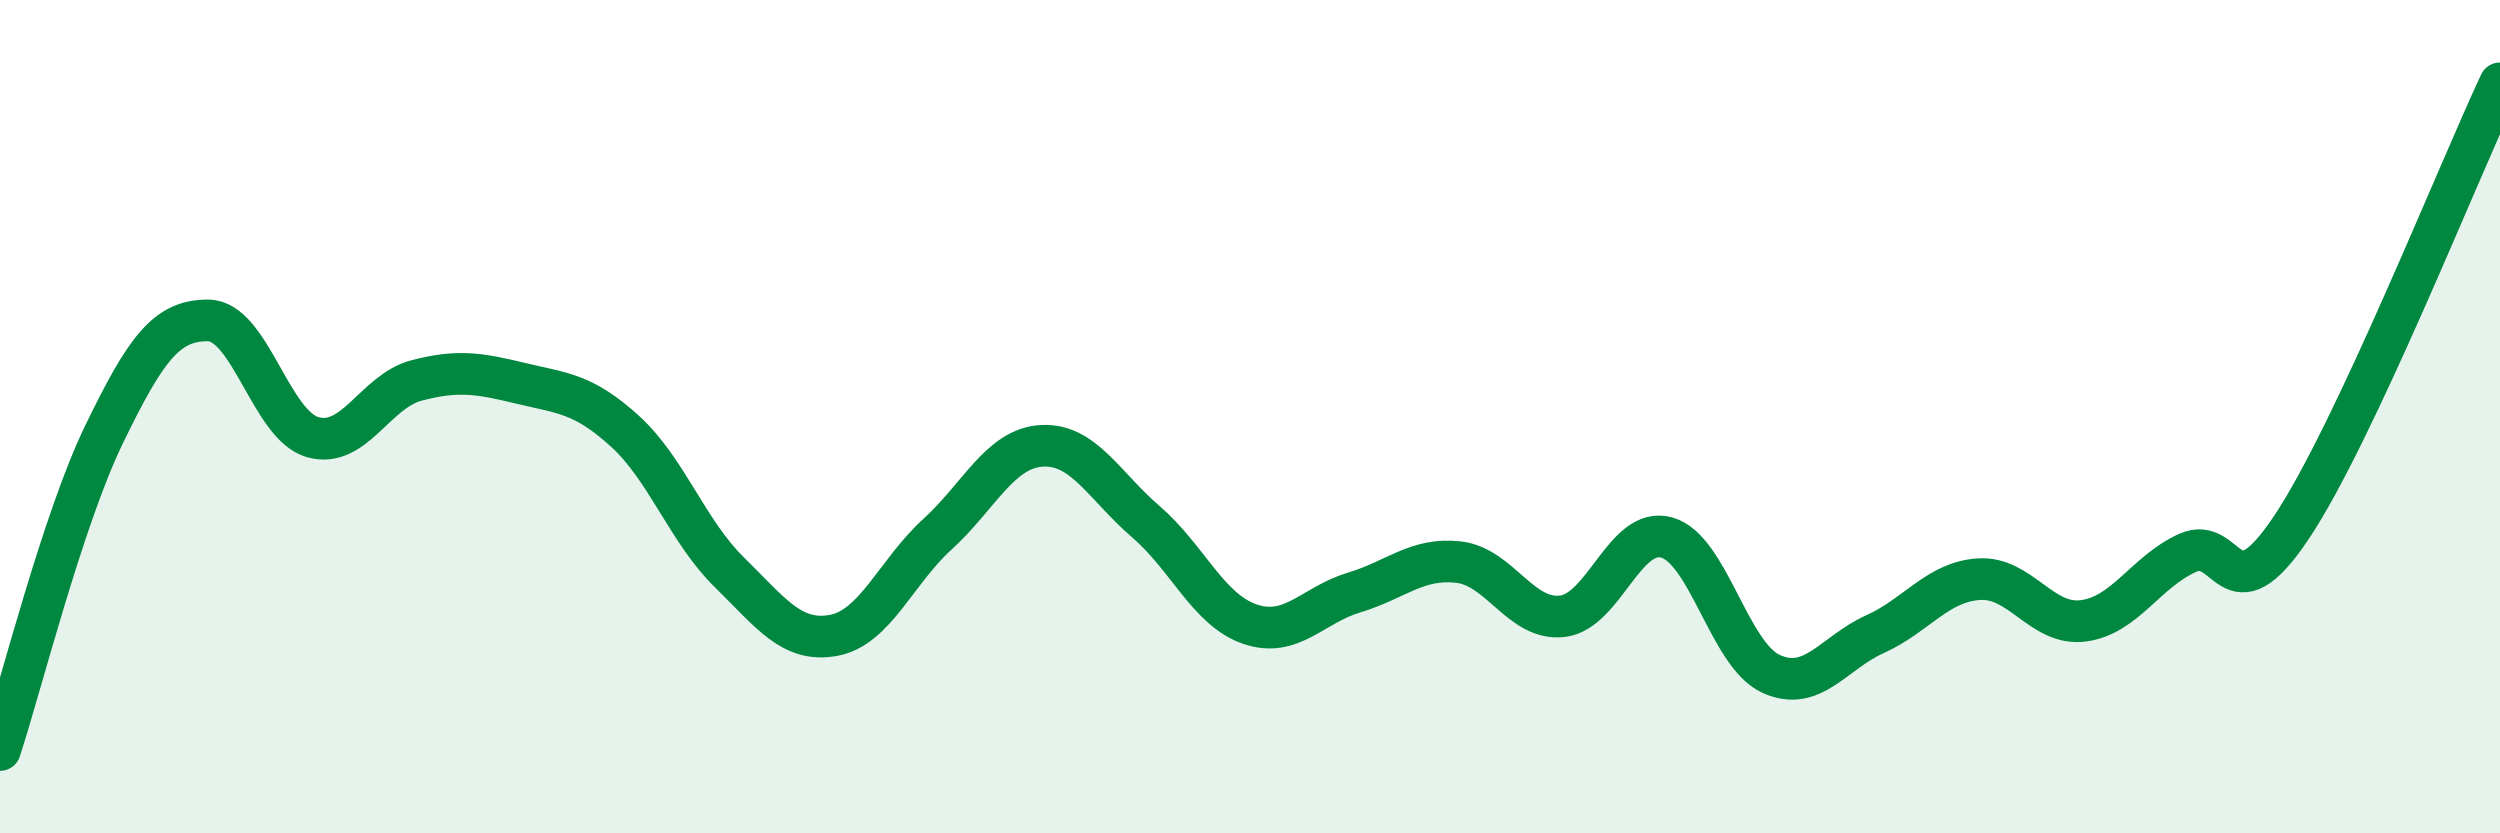
    <svg width="60" height="20" viewBox="0 0 60 20" xmlns="http://www.w3.org/2000/svg">
      <path
        d="M 0,18 C 0.5,16.48 1.5,12.48 2.5,10.42 C 3.5,8.36 4,7.68 5,7.69 C 6,7.7 6.5,10.2 7.5,10.49 C 8.5,10.78 9,9.39 10,9.13 C 11,8.87 11.5,8.96 12.5,9.2 C 13.5,9.44 14,9.44 15,10.35 C 16,11.26 16.5,12.75 17.5,13.73 C 18.5,14.71 19,15.43 20,15.25 C 21,15.07 21.5,13.73 22.5,12.82 C 23.5,11.91 24,10.76 25,10.7 C 26,10.64 26.5,11.66 27.5,12.52 C 28.5,13.38 29,14.64 30,14.98 C 31,15.32 31.5,14.52 32.5,14.22 C 33.5,13.92 34,13.38 35,13.49 C 36,13.6 36.5,14.91 37.5,14.79 C 38.5,14.67 39,12.62 40,12.9 C 41,13.18 41.5,15.71 42.5,16.17 C 43.5,16.63 44,15.67 45,15.22 C 46,14.77 46.5,13.96 47.5,13.9 C 48.5,13.84 49,15.03 50,14.9 C 51,14.77 51.5,13.72 52.5,13.27 C 53.5,12.82 53.5,14.9 55,12.65 C 56.5,10.4 59,4.13 60,2L60 20L0 20Z"
        fill="#008740"
        opacity="0.1"
        stroke-linecap="round"
        stroke-linejoin="round"
      />
      <path
        d="M 0,18 C 0.5,16.48 1.5,12.48 2.5,10.42 C 3.5,8.36 4,7.68 5,7.69 C 6,7.7 6.5,10.2 7.5,10.49 C 8.5,10.78 9,9.39 10,9.13 C 11,8.87 11.5,8.96 12.5,9.2 C 13.5,9.44 14,9.44 15,10.35 C 16,11.26 16.5,12.75 17.5,13.73 C 18.5,14.71 19,15.43 20,15.25 C 21,15.07 21.5,13.73 22.5,12.82 C 23.5,11.91 24,10.76 25,10.7 C 26,10.64 26.5,11.66 27.5,12.52 C 28.5,13.38 29,14.64 30,14.98 C 31,15.32 31.5,14.52 32.5,14.22 C 33.5,13.92 34,13.38 35,13.49 C 36,13.6 36.5,14.91 37.5,14.79 C 38.5,14.67 39,12.62 40,12.9 C 41,13.18 41.5,15.71 42.5,16.17 C 43.5,16.63 44,15.67 45,15.22 C 46,14.77 46.5,13.96 47.5,13.9 C 48.5,13.84 49,15.03 50,14.9 C 51,14.77 51.5,13.72 52.5,13.27 C 53.5,12.82 53.5,14.9 55,12.65 C 56.5,10.4 59,4.13 60,2"
        stroke="#008740"
        stroke-width="1"
        fill="none"
        stroke-linecap="round"
        stroke-linejoin="round"
      />
    </svg>
  